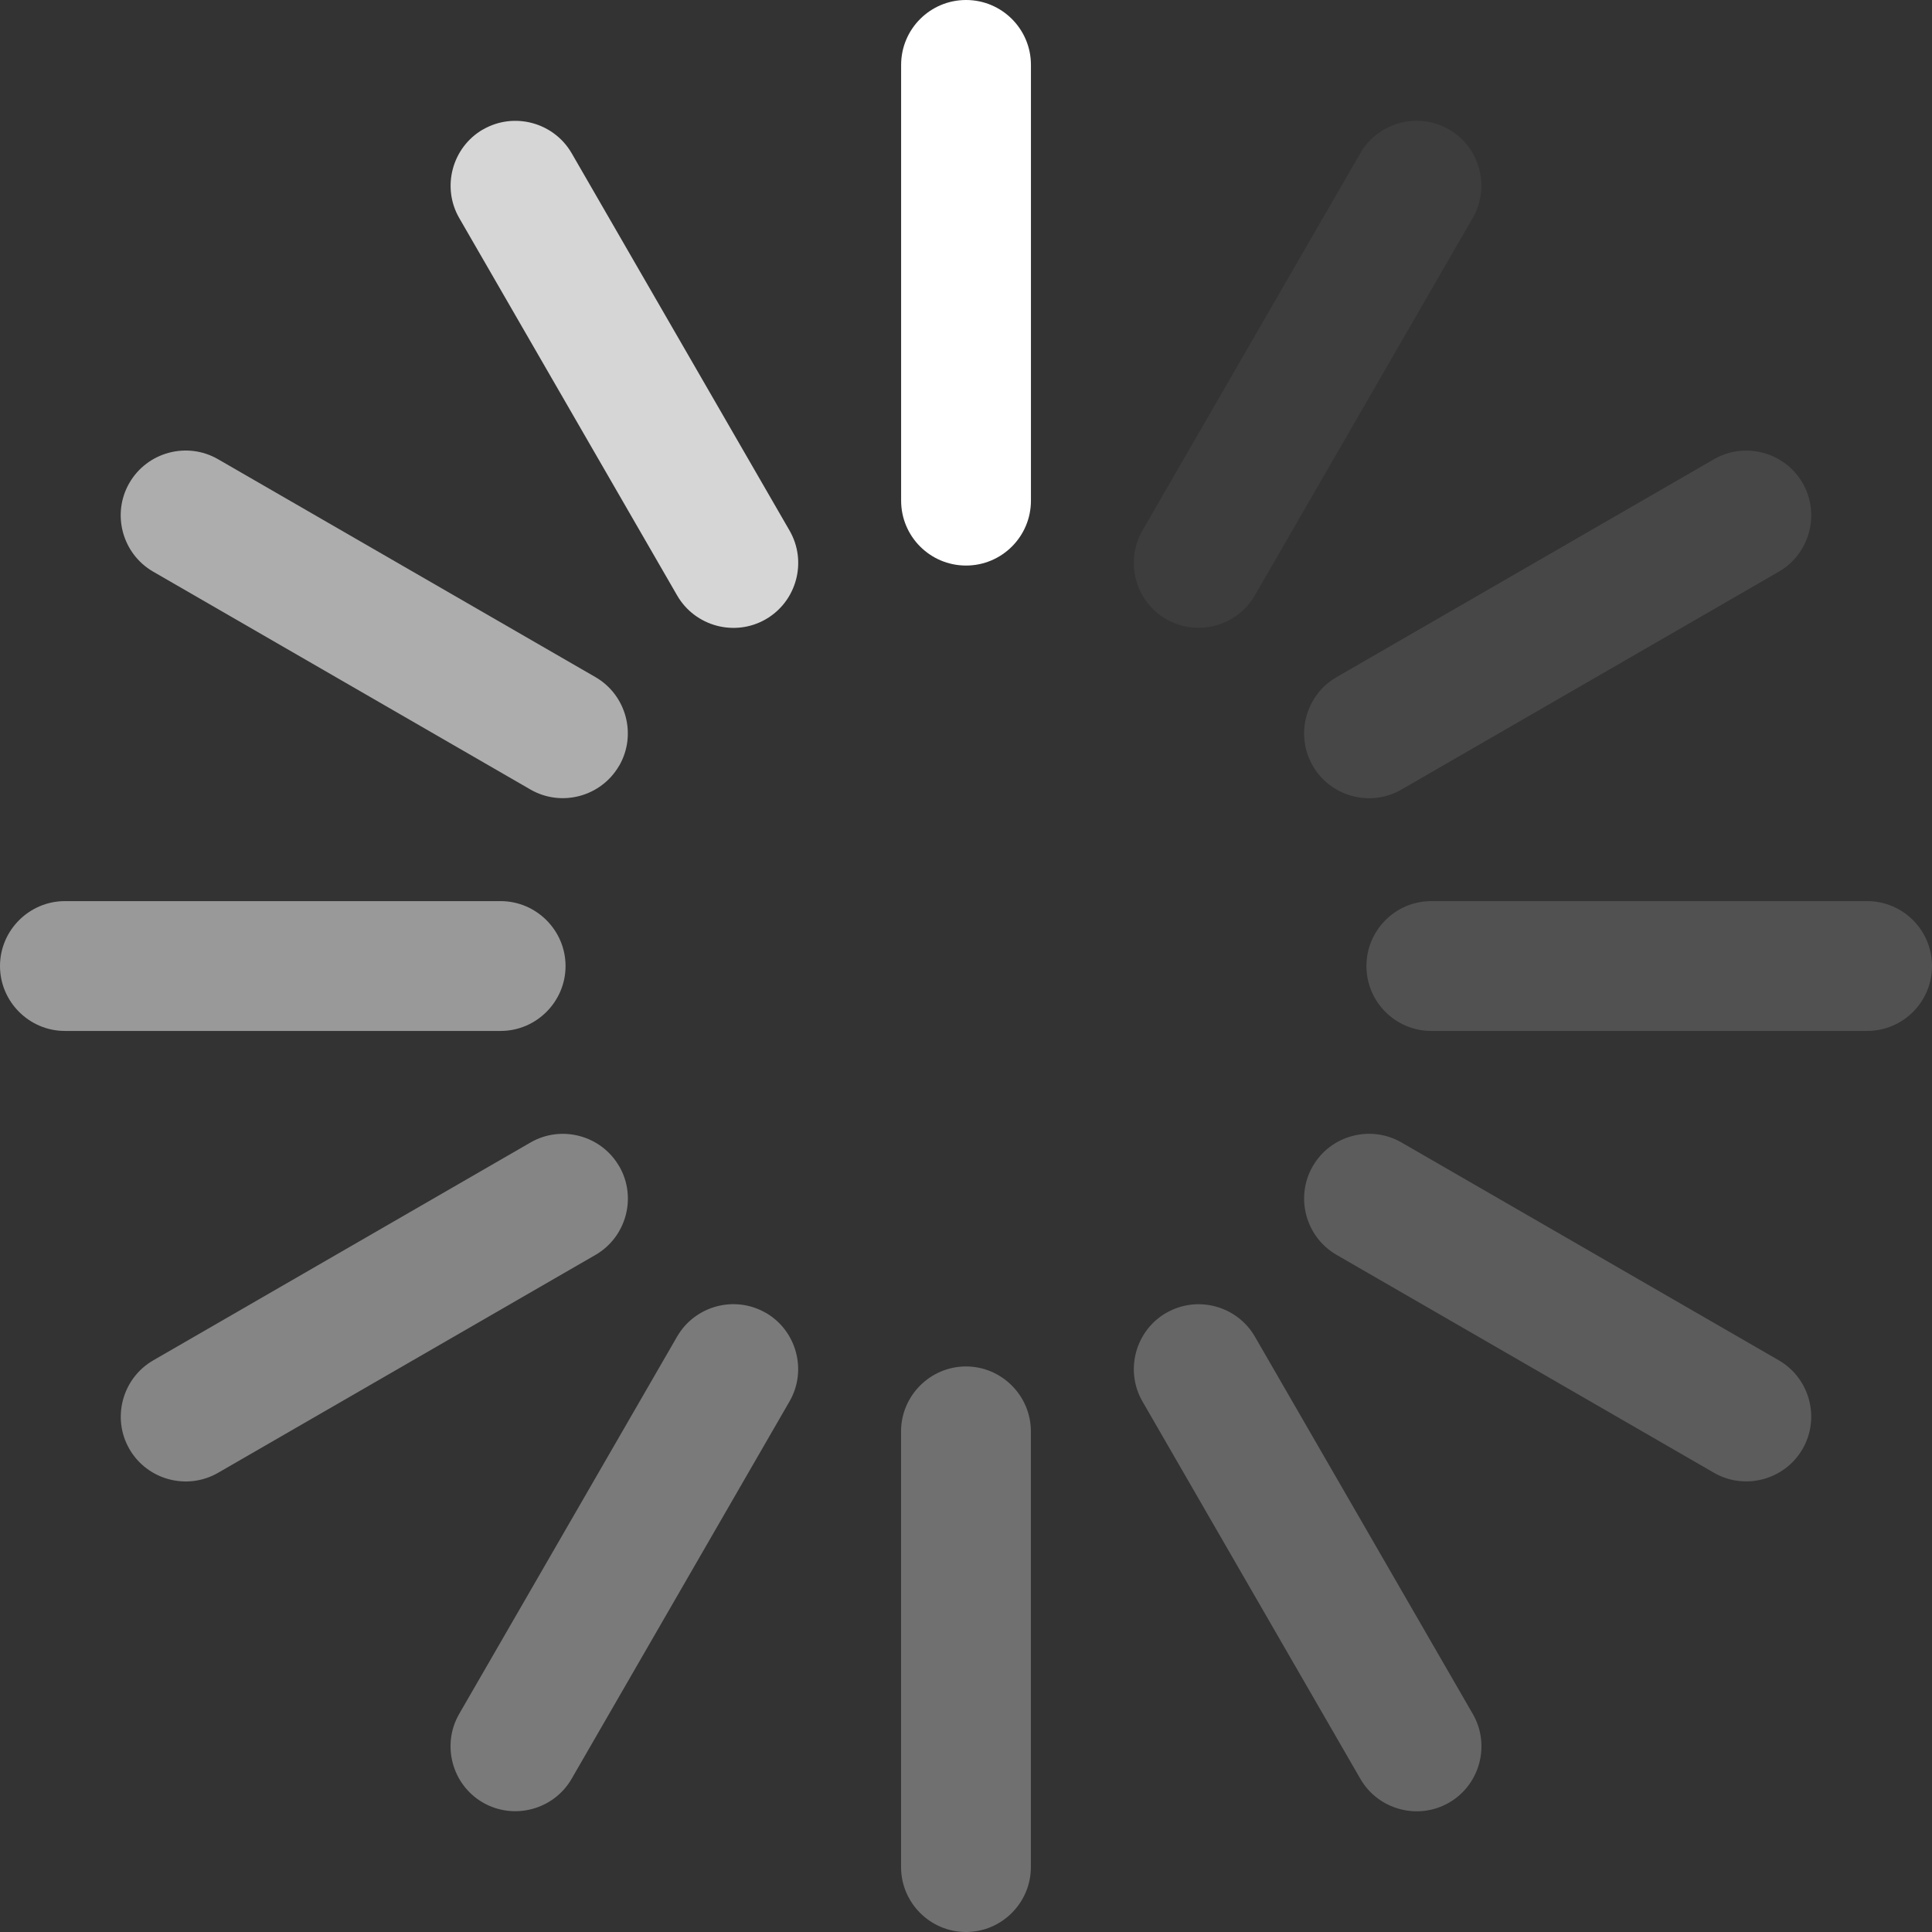 <svg width="88" height="88" viewBox="0 0 88 88" fill="none" xmlns="http://www.w3.org/2000/svg">
<rect x="0" y="0" width="88" height="88" fill="#333333" stroke="none"/>
<path fill-rule="evenodd" clip-rule="evenodd" d="M22 5.895C20.592 6.71 20.105 8.525 20.919 9.934L30.844 27.124C31.658 28.532 33.473 29.019 34.882 28.205C36.29 27.391 36.778 25.576 35.963 24.167L26.039 6.98C25.225 5.572 23.409 5.084 22 5.898V5.895Z" fill="white" fill-opacity="0.8"/>
<path fill-rule="evenodd" clip-rule="evenodd" d="M53.121 59.798C51.712 60.612 51.225 62.428 52.039 63.836L61.964 81.026C62.778 82.434 64.594 82.922 66.002 82.108C67.41 81.296 67.898 79.478 67.084 78.069L57.159 60.882C56.345 59.474 54.529 58.987 53.121 59.801V59.798Z" fill="white" fill-opacity="0.25"/>
<path d="M46.958 2.957C46.958 1.324 45.634 0 44.002 0C42.369 0 41.045 1.324 41.045 2.957V22.803C41.045 24.436 42.369 25.76 44.002 25.76C45.634 25.76 46.958 24.436 46.958 22.803V2.957Z" fill="white"/>
<path fill-rule="evenodd" clip-rule="evenodd" d="M43.999 62.24C42.373 62.24 41.042 63.572 41.042 65.197V85.043C41.042 86.672 42.373 88 43.999 88C45.624 88 46.955 86.672 46.955 85.043V65.197C46.955 63.572 45.624 62.24 43.999 62.24Z" fill="white" fill-opacity="0.3"/>
<path fill-rule="evenodd" clip-rule="evenodd" d="M65.999 5.895C64.59 5.081 62.775 5.569 61.961 6.977L52.036 24.164C51.225 25.573 51.709 27.388 53.117 28.202C54.526 29.014 56.341 28.529 57.156 27.121L67.08 9.931C67.894 8.522 67.407 6.707 65.999 5.893V5.895Z" fill="white" fill-opacity="0.05"/>
<path fill-rule="evenodd" clip-rule="evenodd" d="M34.879 59.798C33.47 58.984 31.655 59.471 30.841 60.88L20.916 78.066C20.102 79.475 20.589 81.293 21.998 82.105C23.406 82.916 25.222 82.431 26.036 81.023L35.961 63.833C36.775 62.425 36.287 60.609 34.879 59.795V59.798Z" fill="white" fill-opacity="0.35"/>
<path fill-rule="evenodd" clip-rule="evenodd" d="M82.105 22C81.293 20.592 79.475 20.105 78.066 20.919L60.877 30.844C59.468 31.655 58.981 33.473 59.795 34.882C60.609 36.29 62.425 36.778 63.833 35.964L81.023 26.039C82.431 25.225 82.919 23.409 82.105 22Z" fill="white" fill-opacity="0.1"/>
<path fill-rule="evenodd" clip-rule="evenodd" d="M28.202 53.121C27.388 51.713 25.573 51.225 24.164 52.039L6.977 61.964C5.569 62.778 5.081 64.594 5.895 66.002C6.707 67.411 8.525 67.898 9.934 67.084L27.124 57.159C28.532 56.345 29.019 54.53 28.205 53.121H28.202Z" fill="white" fill-opacity="0.4"/>
<path d="M85.043 41.045H65.197C63.564 41.045 62.24 42.369 62.24 44.002C62.24 45.634 63.564 46.958 65.197 46.958H85.043C86.676 46.958 88 45.634 88 44.002C88 42.369 86.676 41.045 85.043 41.045Z" fill="white" fill-opacity="0.15"/>
<path fill-rule="evenodd" clip-rule="evenodd" d="M25.76 44.002C25.76 42.376 24.428 41.045 22.803 41.045H2.957C1.331 41.045 0 42.376 0 44.002C0 45.627 1.331 46.958 2.957 46.958H22.803C24.428 46.958 25.76 45.627 25.76 44.002Z" fill="white" fill-opacity="0.5"/>
<path fill-rule="evenodd" clip-rule="evenodd" d="M82.105 65.999C82.919 64.591 82.431 62.775 81.023 61.961L63.833 52.036C62.425 51.225 60.609 51.709 59.795 53.118C58.981 54.526 59.468 56.342 60.877 57.156L78.066 67.081C79.475 67.895 81.29 67.408 82.105 65.999Z" fill="white" fill-opacity="0.2"/>
<path fill-rule="evenodd" clip-rule="evenodd" d="M28.202 34.879C29.017 33.471 28.529 31.655 27.121 30.841L9.931 20.916C8.522 20.102 6.707 20.589 5.893 21.998C5.078 23.406 5.566 25.222 6.974 26.036L24.161 35.961C25.57 36.775 27.385 36.287 28.199 34.879H28.202Z" fill="white" fill-opacity="0.6"/>
</svg>
